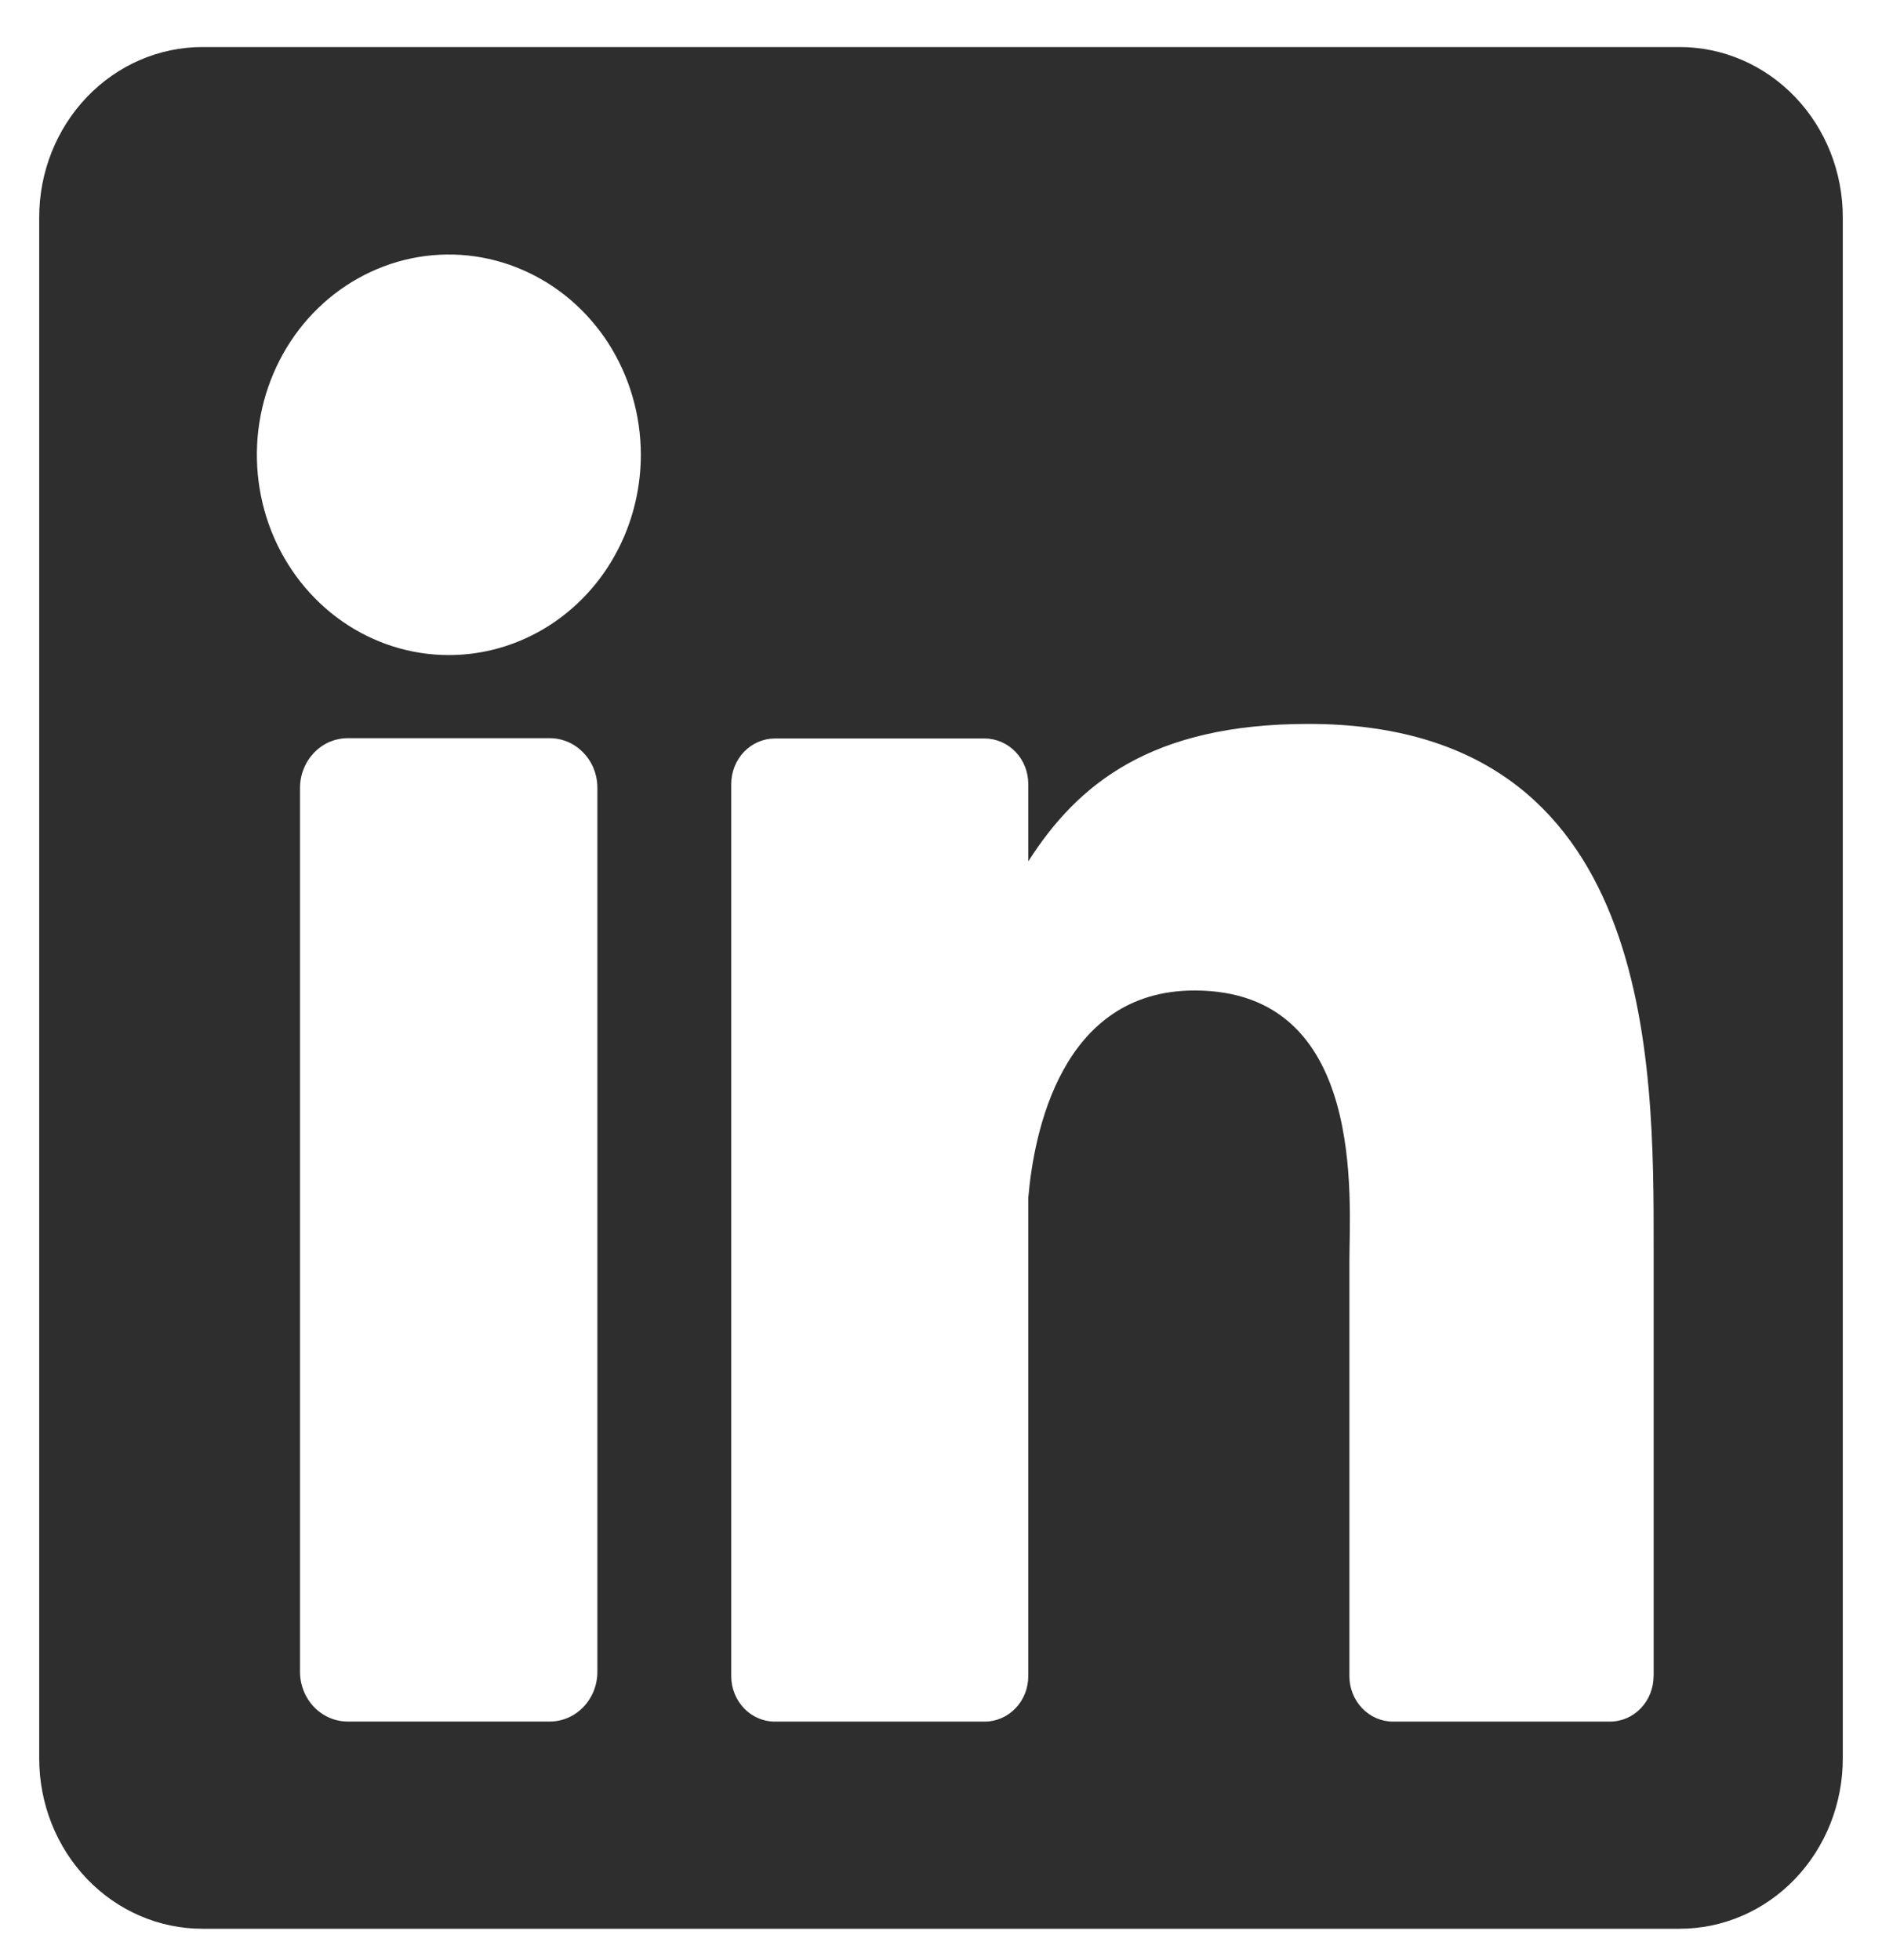 <svg width="24" height="25" viewBox="0 0 24 25" fill="none" xmlns="http://www.w3.org/2000/svg">
    <g clip-path="url(#clip0_1034_551)">
        <path d="M21.42 0.6H2.58C2.029 0.6 1.5 0.829 1.11 1.236C0.72 1.643 0.5 2.195 0.5 2.77V22.428C0.5 23.004 0.719 23.556 1.109 23.964C1.499 24.371 2.029 24.6 2.58 24.6H21.42C21.693 24.6 21.963 24.544 22.216 24.435C22.468 24.326 22.698 24.166 22.891 23.964C23.084 23.762 23.237 23.523 23.342 23.259C23.446 22.996 23.5 22.714 23.5 22.428V2.771C23.5 2.195 23.281 1.643 22.891 1.236C22.501 0.829 21.972 0.6 21.42 0.6ZM7.618 21.323C7.618 21.491 7.554 21.652 7.44 21.771C7.327 21.89 7.172 21.957 7.011 21.957H4.434C4.272 21.957 4.118 21.89 4.004 21.771C3.89 21.652 3.826 21.491 3.826 21.323V10.049C3.826 9.966 3.842 9.883 3.873 9.806C3.903 9.729 3.948 9.66 4.004 9.601C4.061 9.542 4.128 9.495 4.201 9.463C4.275 9.432 4.354 9.415 4.434 9.415H7.011C7.091 9.415 7.17 9.432 7.243 9.463C7.317 9.495 7.384 9.542 7.44 9.601C7.497 9.66 7.542 9.729 7.572 9.806C7.603 9.883 7.618 9.966 7.618 10.049V21.323ZM5.723 8.355C5.239 8.355 4.766 8.205 4.363 7.924C3.961 7.643 3.647 7.244 3.462 6.778C3.277 6.311 3.228 5.797 3.323 5.302C3.418 4.806 3.651 4.351 3.993 3.994C4.336 3.637 4.772 3.394 5.247 3.295C5.722 3.197 6.214 3.247 6.661 3.441C7.108 3.634 7.491 3.961 7.76 4.381C8.028 4.801 8.172 5.295 8.172 5.801C8.172 6.478 7.914 7.128 7.455 7.607C6.995 8.086 6.373 8.355 5.723 8.355ZM21.087 21.378C21.087 21.532 21.028 21.679 20.924 21.788C20.82 21.897 20.678 21.958 20.53 21.958H17.765C17.617 21.958 17.476 21.897 17.371 21.788C17.267 21.679 17.208 21.532 17.208 21.378V16.09C17.208 15.301 17.43 12.633 15.233 12.633C13.528 12.633 13.183 14.459 13.113 15.278V21.378C13.113 21.532 13.055 21.679 12.95 21.788C12.846 21.897 12.704 21.958 12.557 21.958H9.881C9.734 21.958 9.592 21.897 9.488 21.788C9.384 21.679 9.325 21.532 9.325 21.378V10C9.325 9.846 9.384 9.698 9.488 9.589C9.592 9.481 9.734 9.419 9.881 9.419H12.557C12.704 9.419 12.846 9.481 12.95 9.589C13.055 9.698 13.113 9.846 13.113 10V10.986C13.745 9.996 14.684 9.233 16.685 9.233C21.114 9.233 21.088 13.55 21.088 15.92V21.376L21.087 21.378Z"
              fill="#2E2E2E"/>
    </g>
    <defs>
        <clipPath id="clip0_1034_551">
            <rect width="23" height="24" fill="white" transform="translate(0.5 0.6)"/>
        </clipPath>
    </defs>
</svg>

